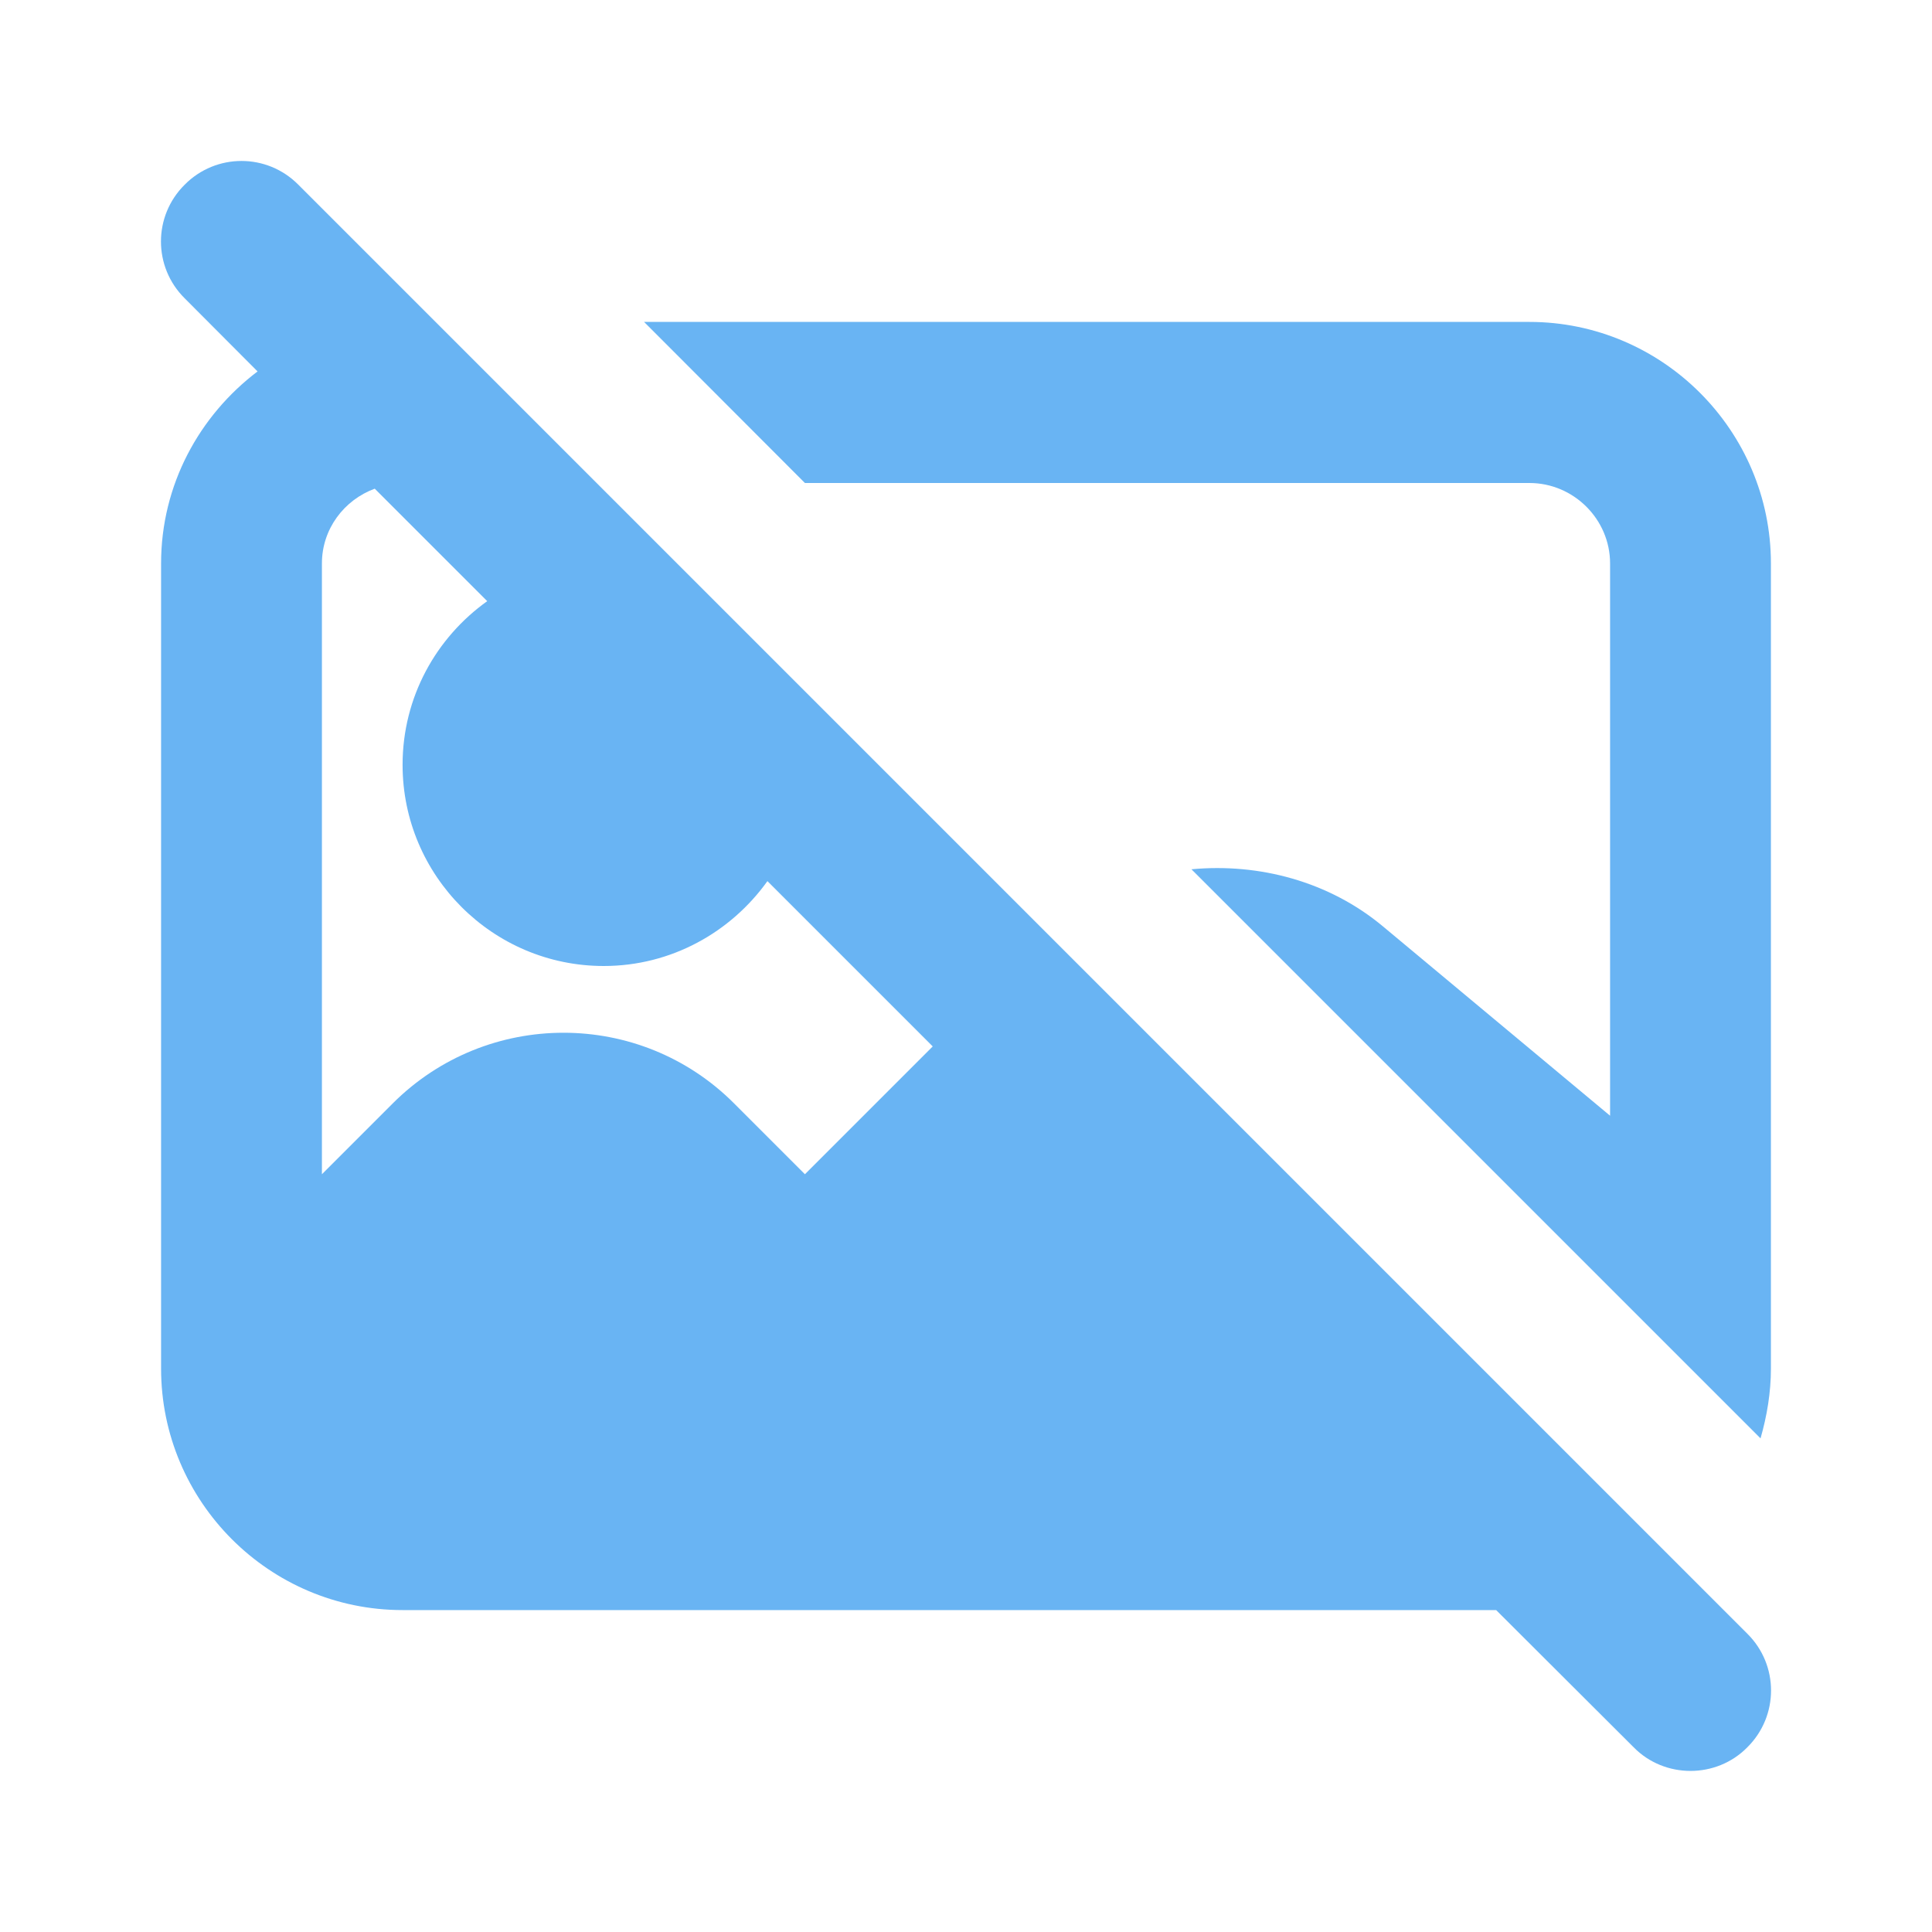 <svg xmlns="http://www.w3.org/2000/svg" xmlns:xlink="http://www.w3.org/1999/xlink" width="32px" height="32px" viewBox="0 0 32 32"><g id="surface1"><path style=" stroke:none;fill-rule:nonzero;fill:rgb(41.176%,70.588%,95.294%);fill-opacity:1;" d="M 4.941 3.059 C 4.422 2.535 3.578 2.535 3.059 3.059 C 2.535 3.578 2.535 4.422 3.059 4.941 L 4.266 6.152 C 3.301 6.883 2.668 8.031 2.668 9.332 L 2.668 22.668 C 2.668 24.871 4.461 26.668 6.668 26.668 L 24.781 26.668 L 27.059 28.941 C 27.316 29.203 27.66 29.332 28 29.332 C 28.34 29.332 28.684 29.203 28.941 28.941 C 29.465 28.422 29.465 27.578 28.941 27.059 Z M 8.07 9.957 C 7.223 10.562 6.668 11.547 6.668 12.668 C 6.668 14.504 8.16 16 10 16 C 11.117 16 12.105 15.441 12.711 14.594 L 15.449 17.332 L 13.332 19.449 L 12.16 18.277 C 10.602 16.715 8.066 16.715 6.504 18.277 L 5.332 19.449 L 5.332 9.332 C 5.332 8.762 5.699 8.281 6.207 8.094 Z M 8.07 9.957 "></path><path style=" stroke:none;fill-rule:nonzero;fill:rgb(41.176%,70.588%,95.294%);fill-opacity:1;" d="M 25.332 5.332 L 10.668 5.332 L 13.332 8 L 25.332 8 C 26.066 8 26.668 8.602 26.668 9.332 L 26.668 18.48 L 22.906 15.344 C 22.012 14.598 20.852 14.293 19.734 14.398 L 29.16 23.824 C 29.266 23.453 29.332 23.066 29.332 22.668 L 29.332 9.332 C 29.332 7.133 27.535 5.332 25.332 5.332 Z M 25.332 5.332 "></path></g></svg>